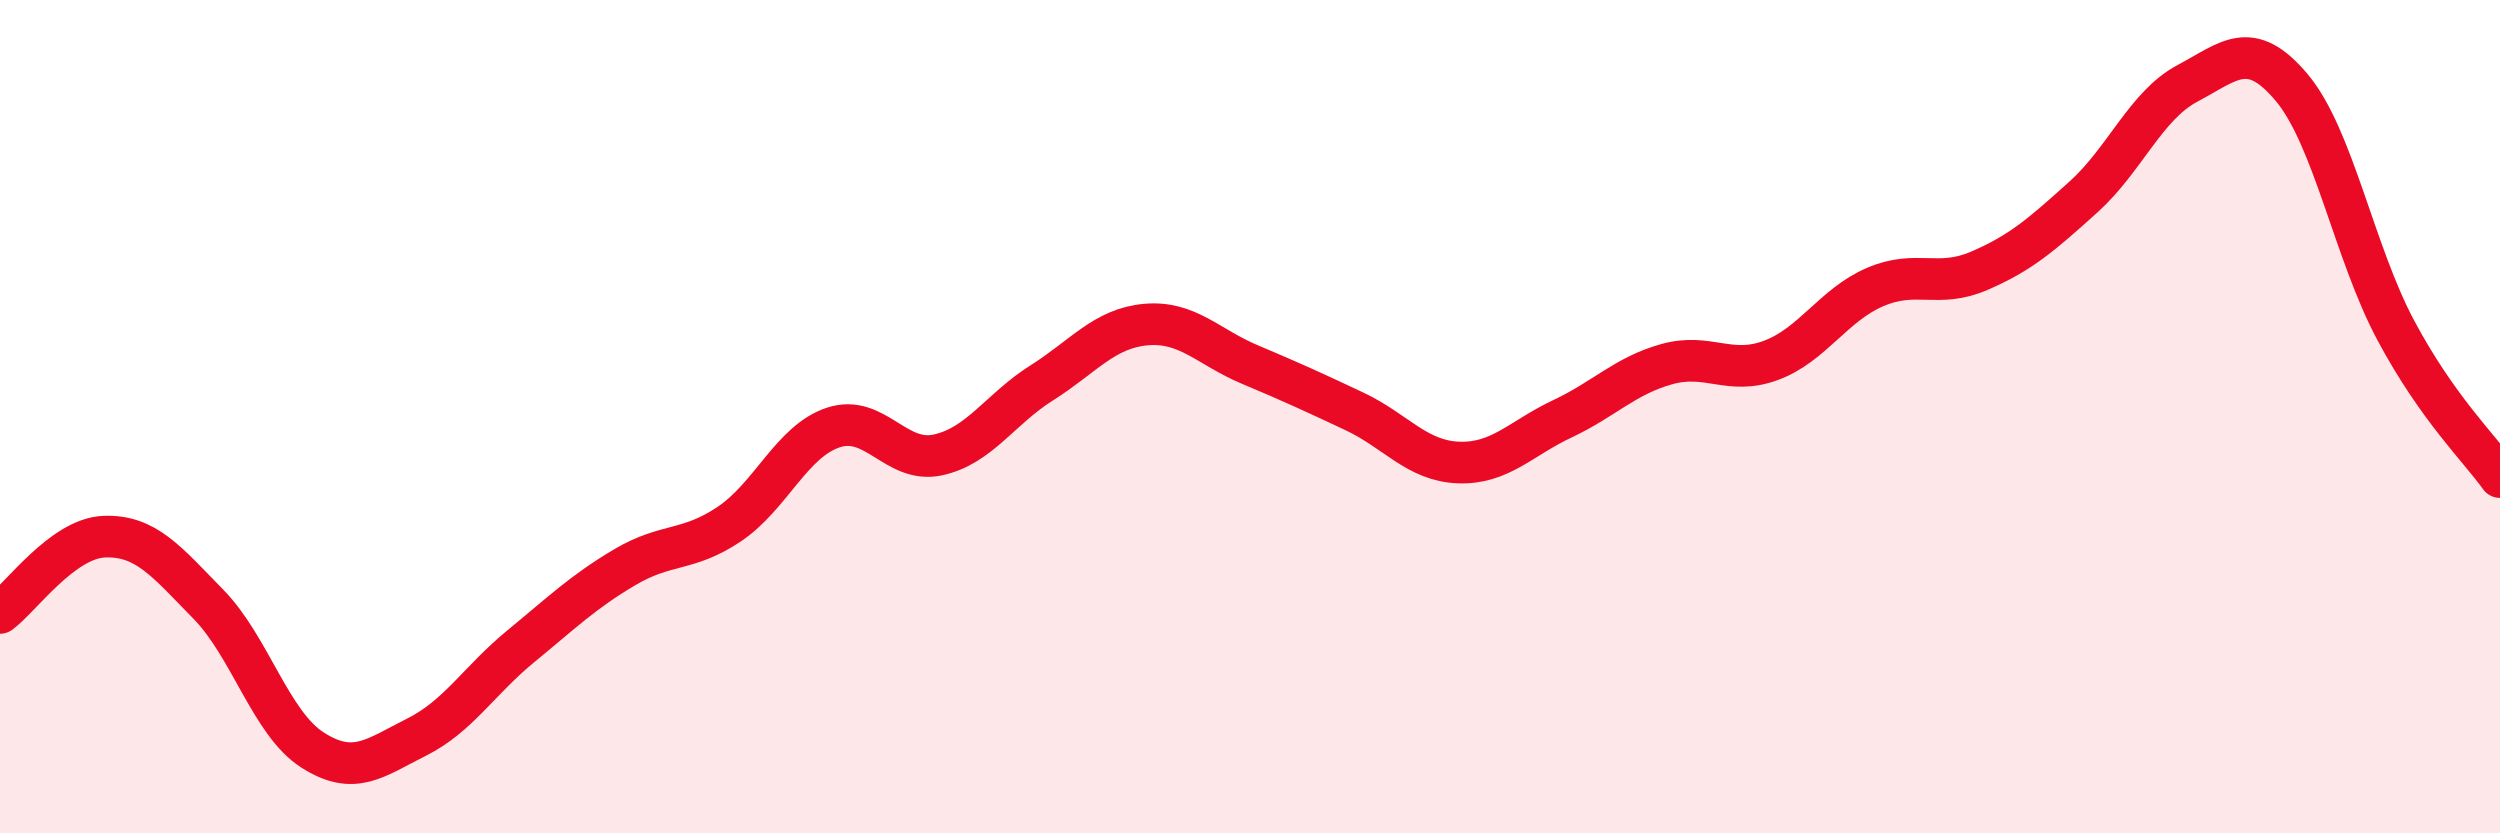 
    <svg width="60" height="20" viewBox="0 0 60 20" xmlns="http://www.w3.org/2000/svg">
      <path
        d="M 0,14.71 C 0.5,14.34 1.5,12.92 2.5,12.88 C 3.5,12.84 4,13.48 5,14.5 C 6,15.52 6.5,17.36 7.5,18 C 8.5,18.64 9,18.19 10,17.69 C 11,17.19 11.5,16.33 12.5,15.51 C 13.5,14.69 14,14.2 15,13.61 C 16,13.02 16.5,13.25 17.5,12.58 C 18.5,11.91 19,10.59 20,10.26 C 21,9.93 21.5,11.13 22.5,10.92 C 23.5,10.71 24,9.82 25,9.19 C 26,8.56 26.5,7.88 27.5,7.79 C 28.5,7.7 29,8.33 30,8.75 C 31,9.17 31.5,9.4 32.5,9.87 C 33.5,10.34 34,11.06 35,11.1 C 36,11.14 36.5,10.52 37.5,10.05 C 38.5,9.58 39,9.02 40,8.74 C 41,8.46 41.5,9.02 42.5,8.65 C 43.5,8.28 44,7.32 45,6.89 C 46,6.46 46.5,6.93 47.5,6.5 C 48.5,6.07 49,5.63 50,4.73 C 51,3.83 51.5,2.53 52.5,2 C 53.5,1.47 54,0.91 55,2.1 C 56,3.29 56.5,6.06 57.5,7.93 C 58.5,9.8 59.5,10.75 60,11.45L60 20L0 20Z"
        fill="#EB0A25"
        opacity="0.1"
        stroke-linecap="round"
        stroke-linejoin="round"
      />
      <path
        d="M 0,14.71 C 0.5,14.34 1.5,12.92 2.5,12.88 C 3.5,12.84 4,13.48 5,14.5 C 6,15.52 6.5,17.36 7.5,18 C 8.5,18.64 9,18.19 10,17.69 C 11,17.19 11.5,16.33 12.5,15.51 C 13.5,14.69 14,14.2 15,13.61 C 16,13.02 16.5,13.25 17.5,12.58 C 18.5,11.91 19,10.59 20,10.26 C 21,9.93 21.5,11.13 22.5,10.92 C 23.5,10.71 24,9.82 25,9.19 C 26,8.56 26.5,7.88 27.5,7.79 C 28.5,7.7 29,8.33 30,8.75 C 31,9.17 31.5,9.4 32.5,9.87 C 33.5,10.34 34,11.06 35,11.1 C 36,11.14 36.5,10.52 37.5,10.05 C 38.5,9.58 39,9.02 40,8.74 C 41,8.46 41.5,9.02 42.5,8.65 C 43.5,8.28 44,7.32 45,6.89 C 46,6.46 46.5,6.93 47.5,6.5 C 48.5,6.07 49,5.63 50,4.73 C 51,3.83 51.5,2.53 52.5,2 C 53.5,1.47 54,0.91 55,2.1 C 56,3.29 56.5,6.06 57.5,7.93 C 58.5,9.8 59.5,10.75 60,11.45"
        stroke="#EB0A25"
        stroke-width="1"
        fill="none"
        stroke-linecap="round"
        stroke-linejoin="round"
      />
    </svg>
  